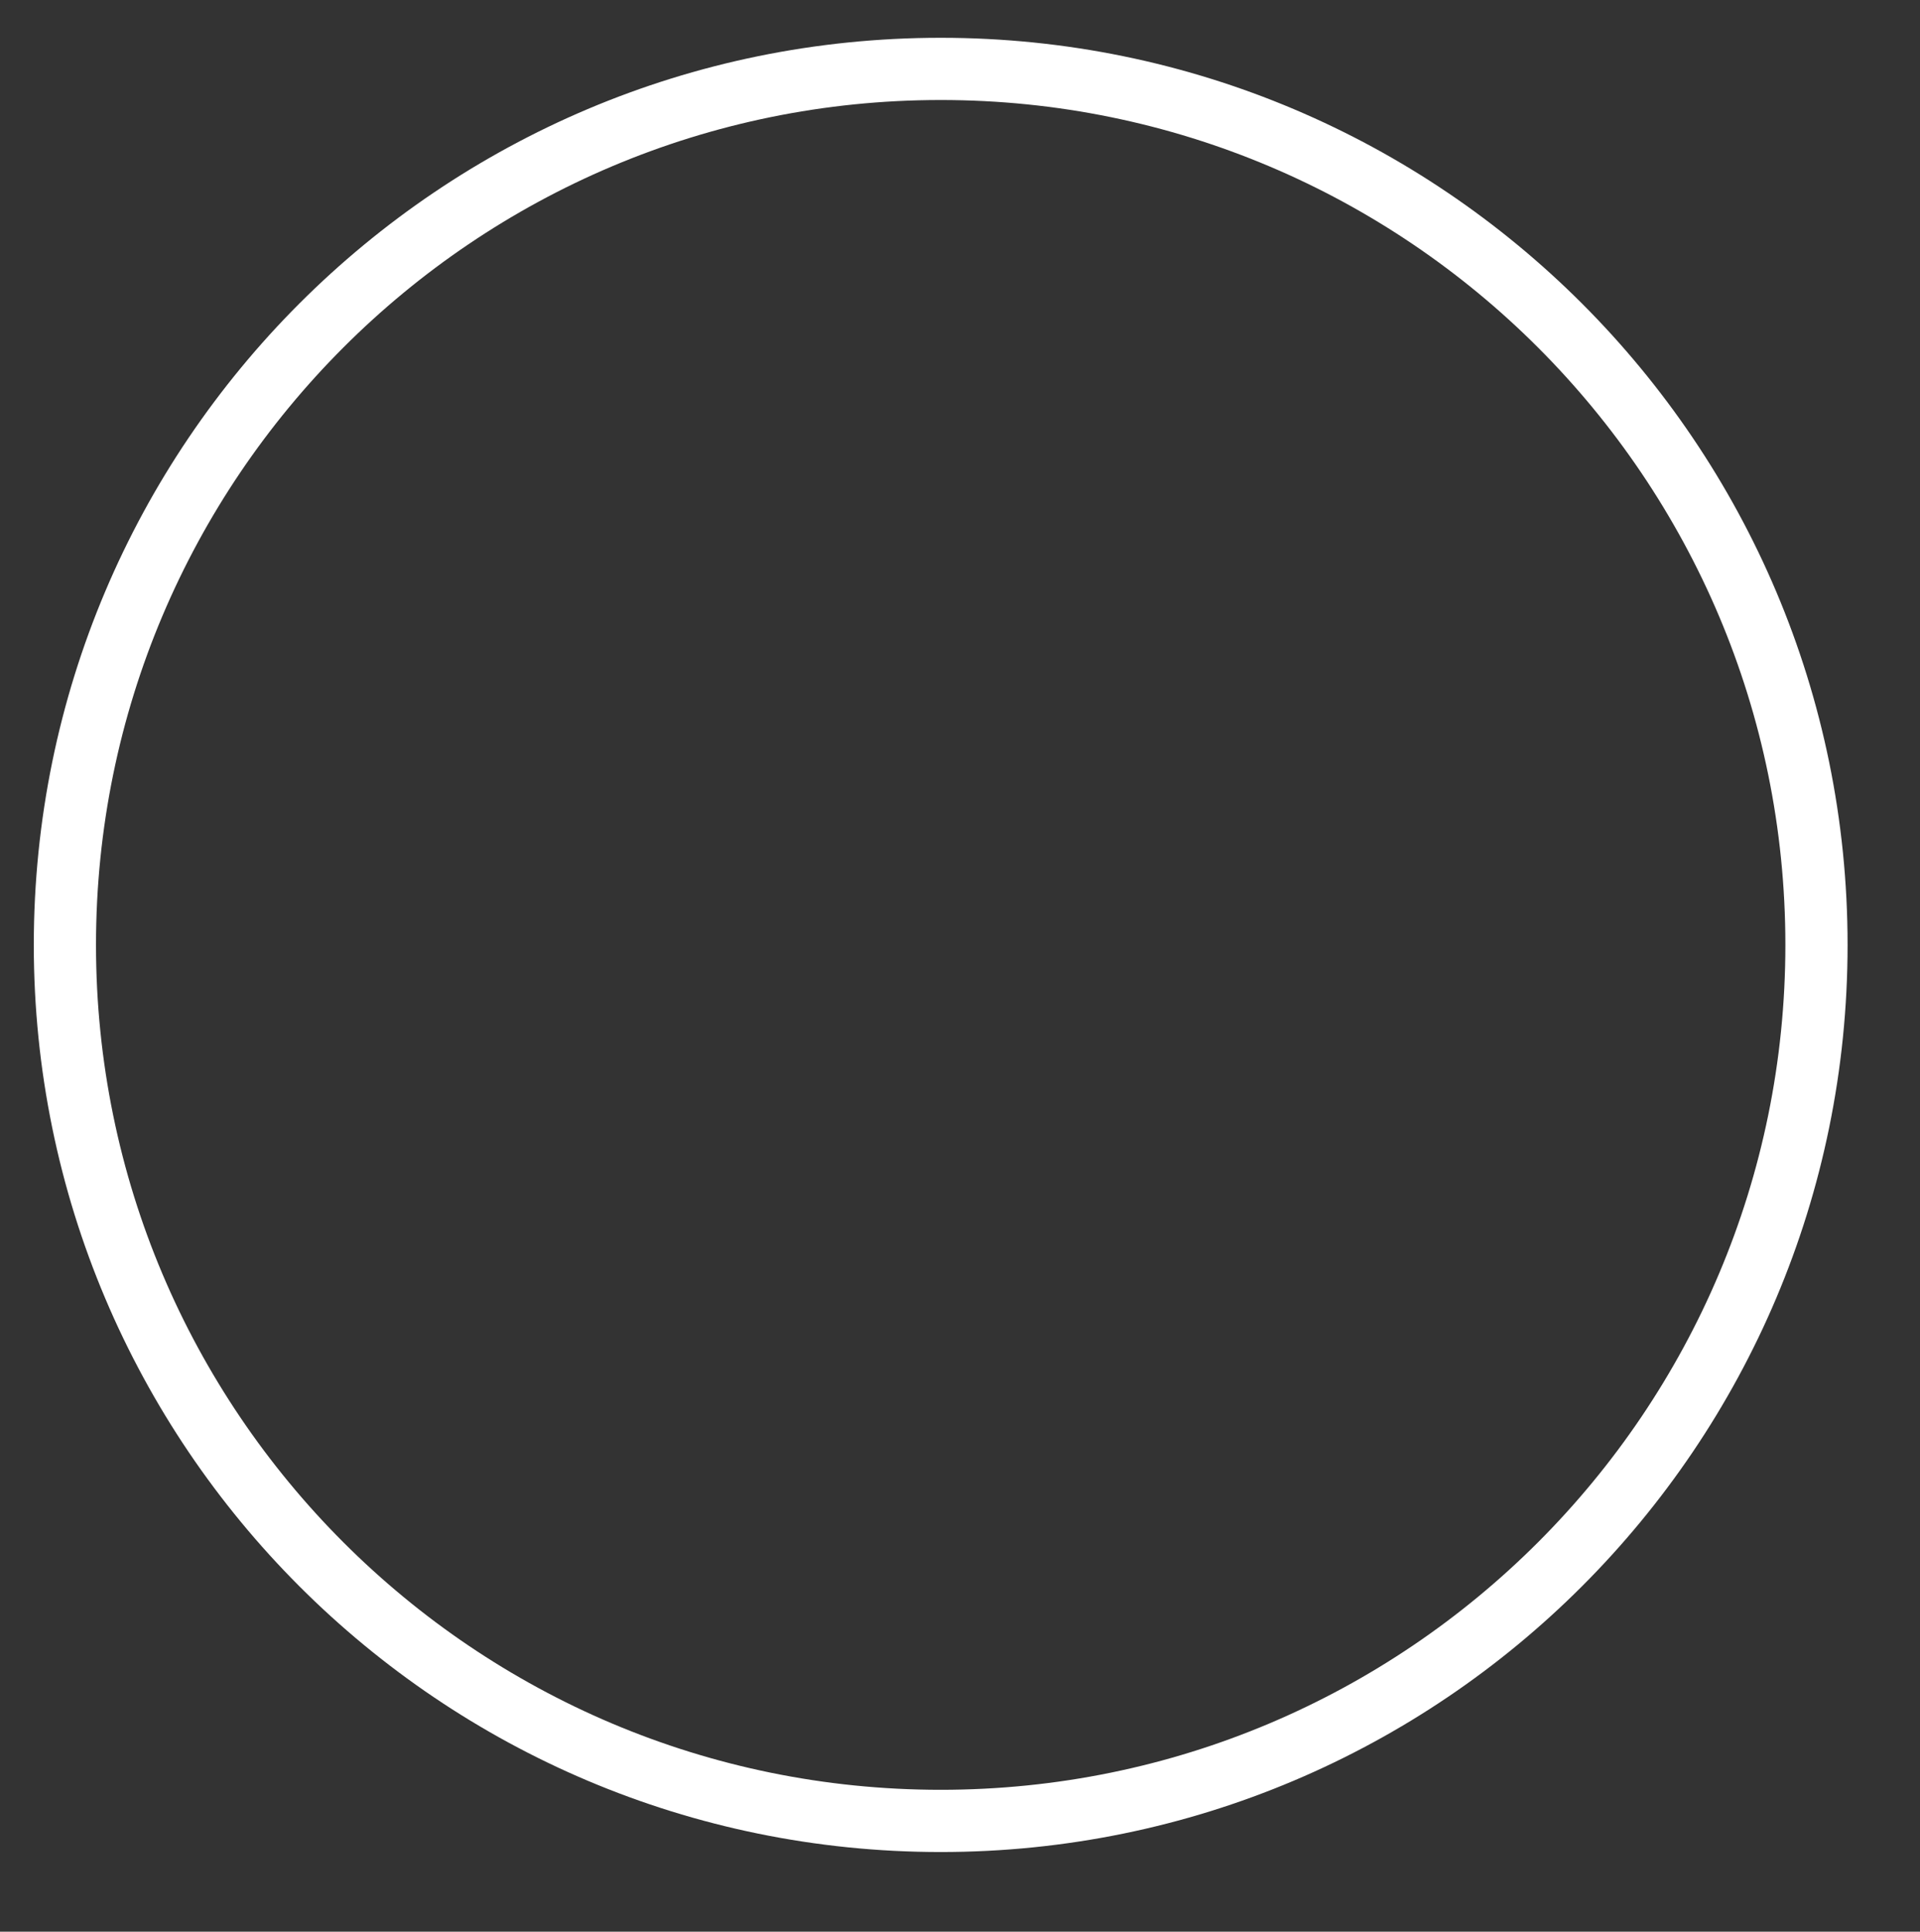 <svg xmlns="http://www.w3.org/2000/svg" width="171" height="172" viewBox="0 0 171 172" fill="none"><rect x="0" y="0" width="171" height="172" fill="#333333" stroke="none"/><path fill-rule="evenodd" clip-rule="evenodd" d="M83.78 6.135C126.859 6.135 161.78 41.057 161.78 84.135C161.78 127.213 126.859 162.135 83.78 162.135C40.702 162.135 5.78 127.213 5.78 84.135C5.78 41.057 40.702 6.135 83.78 6.135Z" stroke="white" stroke-width="5.54"></path></svg>